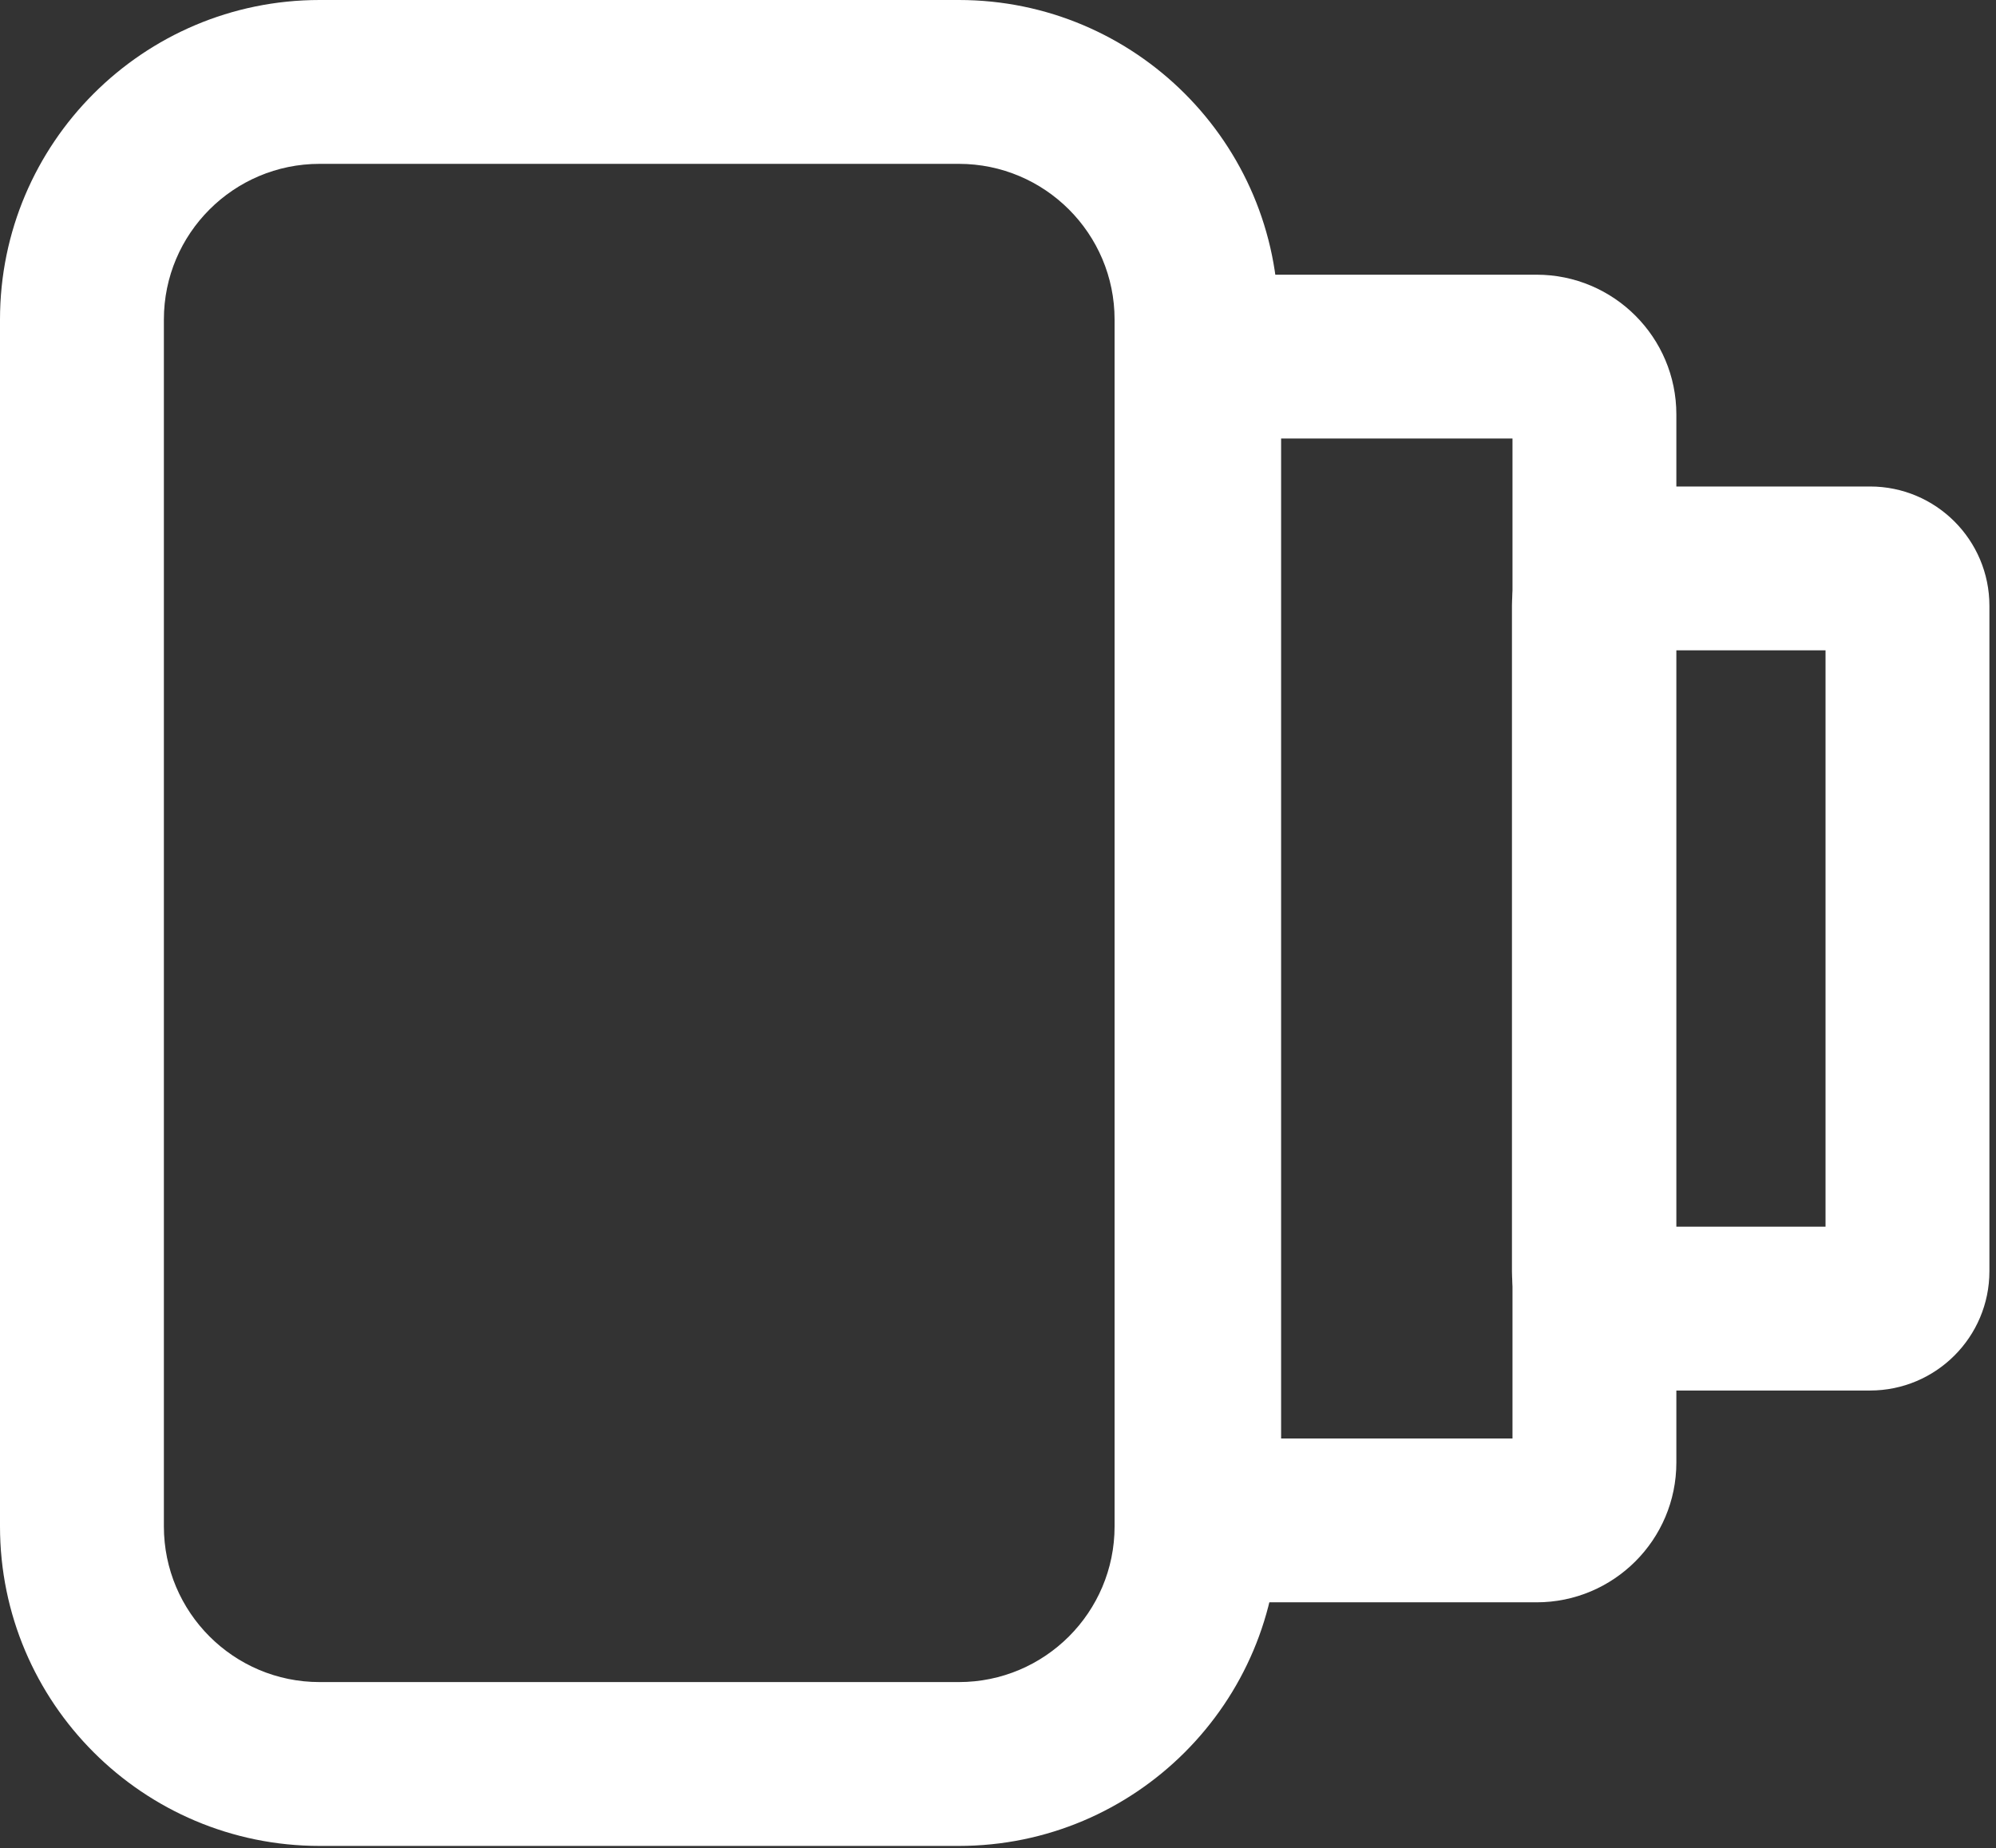 <?xml version="1.0" encoding="UTF-8" standalone="no"?><!DOCTYPE svg PUBLIC "-//W3C//DTD SVG 1.1//EN" "http://www.w3.org/Graphics/SVG/1.1/DTD/svg11.dtd"><svg width="100%" height="100%" viewBox="0 0 203 188" version="1.1" xmlns="http://www.w3.org/2000/svg" xmlns:xlink="http://www.w3.org/1999/xlink" xml:space="preserve" xmlns:serif="http://www.serif.com/" style="fill-rule:evenodd;clip-rule:evenodd;stroke-linejoin:round;stroke-miterlimit:2;"><rect x="0" y="0" width="203" height="188" fill="#333333" stroke="none"/><path d="M165.911,49.486l24.279,0c6.7,0 12.14,5.44 12.14,12.14l-0,67.677c-0,6.7 -5.44,12.14 -12.14,12.14l-24.279,-0c-6.701,-0 -12.14,-5.44 -12.14,-12.14l-0,-67.677c-0,-6.7 5.439,-12.14 12.14,-12.14Zm4.526,16.667l0,58.623l15.226,0l0,-58.623l-15.226,-0Z" style="fill:#fff;"/><path d="M127.843,27.942l28.432,-0c7.846,-0 14.216,6.37 14.216,14.216l0,106.613c0,7.846 -6.37,14.216 -14.216,14.216l-28.432,-0c-7.846,-0 -14.217,-6.37 -14.217,-14.216l0,-106.613c0,-7.846 6.371,-14.216 14.217,-14.216Zm2.45,118.378l23.532,0l-0,-101.712l-23.532,-0.001l0,101.713Z" style="fill:#fff;"/><path d="M32.506,0l65.012,0c17.94,0 32.505,14.565 32.505,32.506l0,122.755c0,17.94 -14.565,32.506 -32.505,32.506l-65.012,-0c-17.941,-0 -32.506,-14.566 -32.506,-32.506l0,-122.755c0,-17.941 14.565,-32.506 32.506,-32.506Zm-0,16.667c-8.742,-0 -15.839,7.097 -15.839,15.839l-0,122.755c-0,8.742 7.097,15.839 15.839,15.839l65.012,0c8.741,0 15.839,-7.097 15.839,-15.839l-0,-122.755c-0,-8.742 -7.098,-15.839 -15.839,-15.839l-65.012,-0Z" style="fill:#fff;"/></svg>
